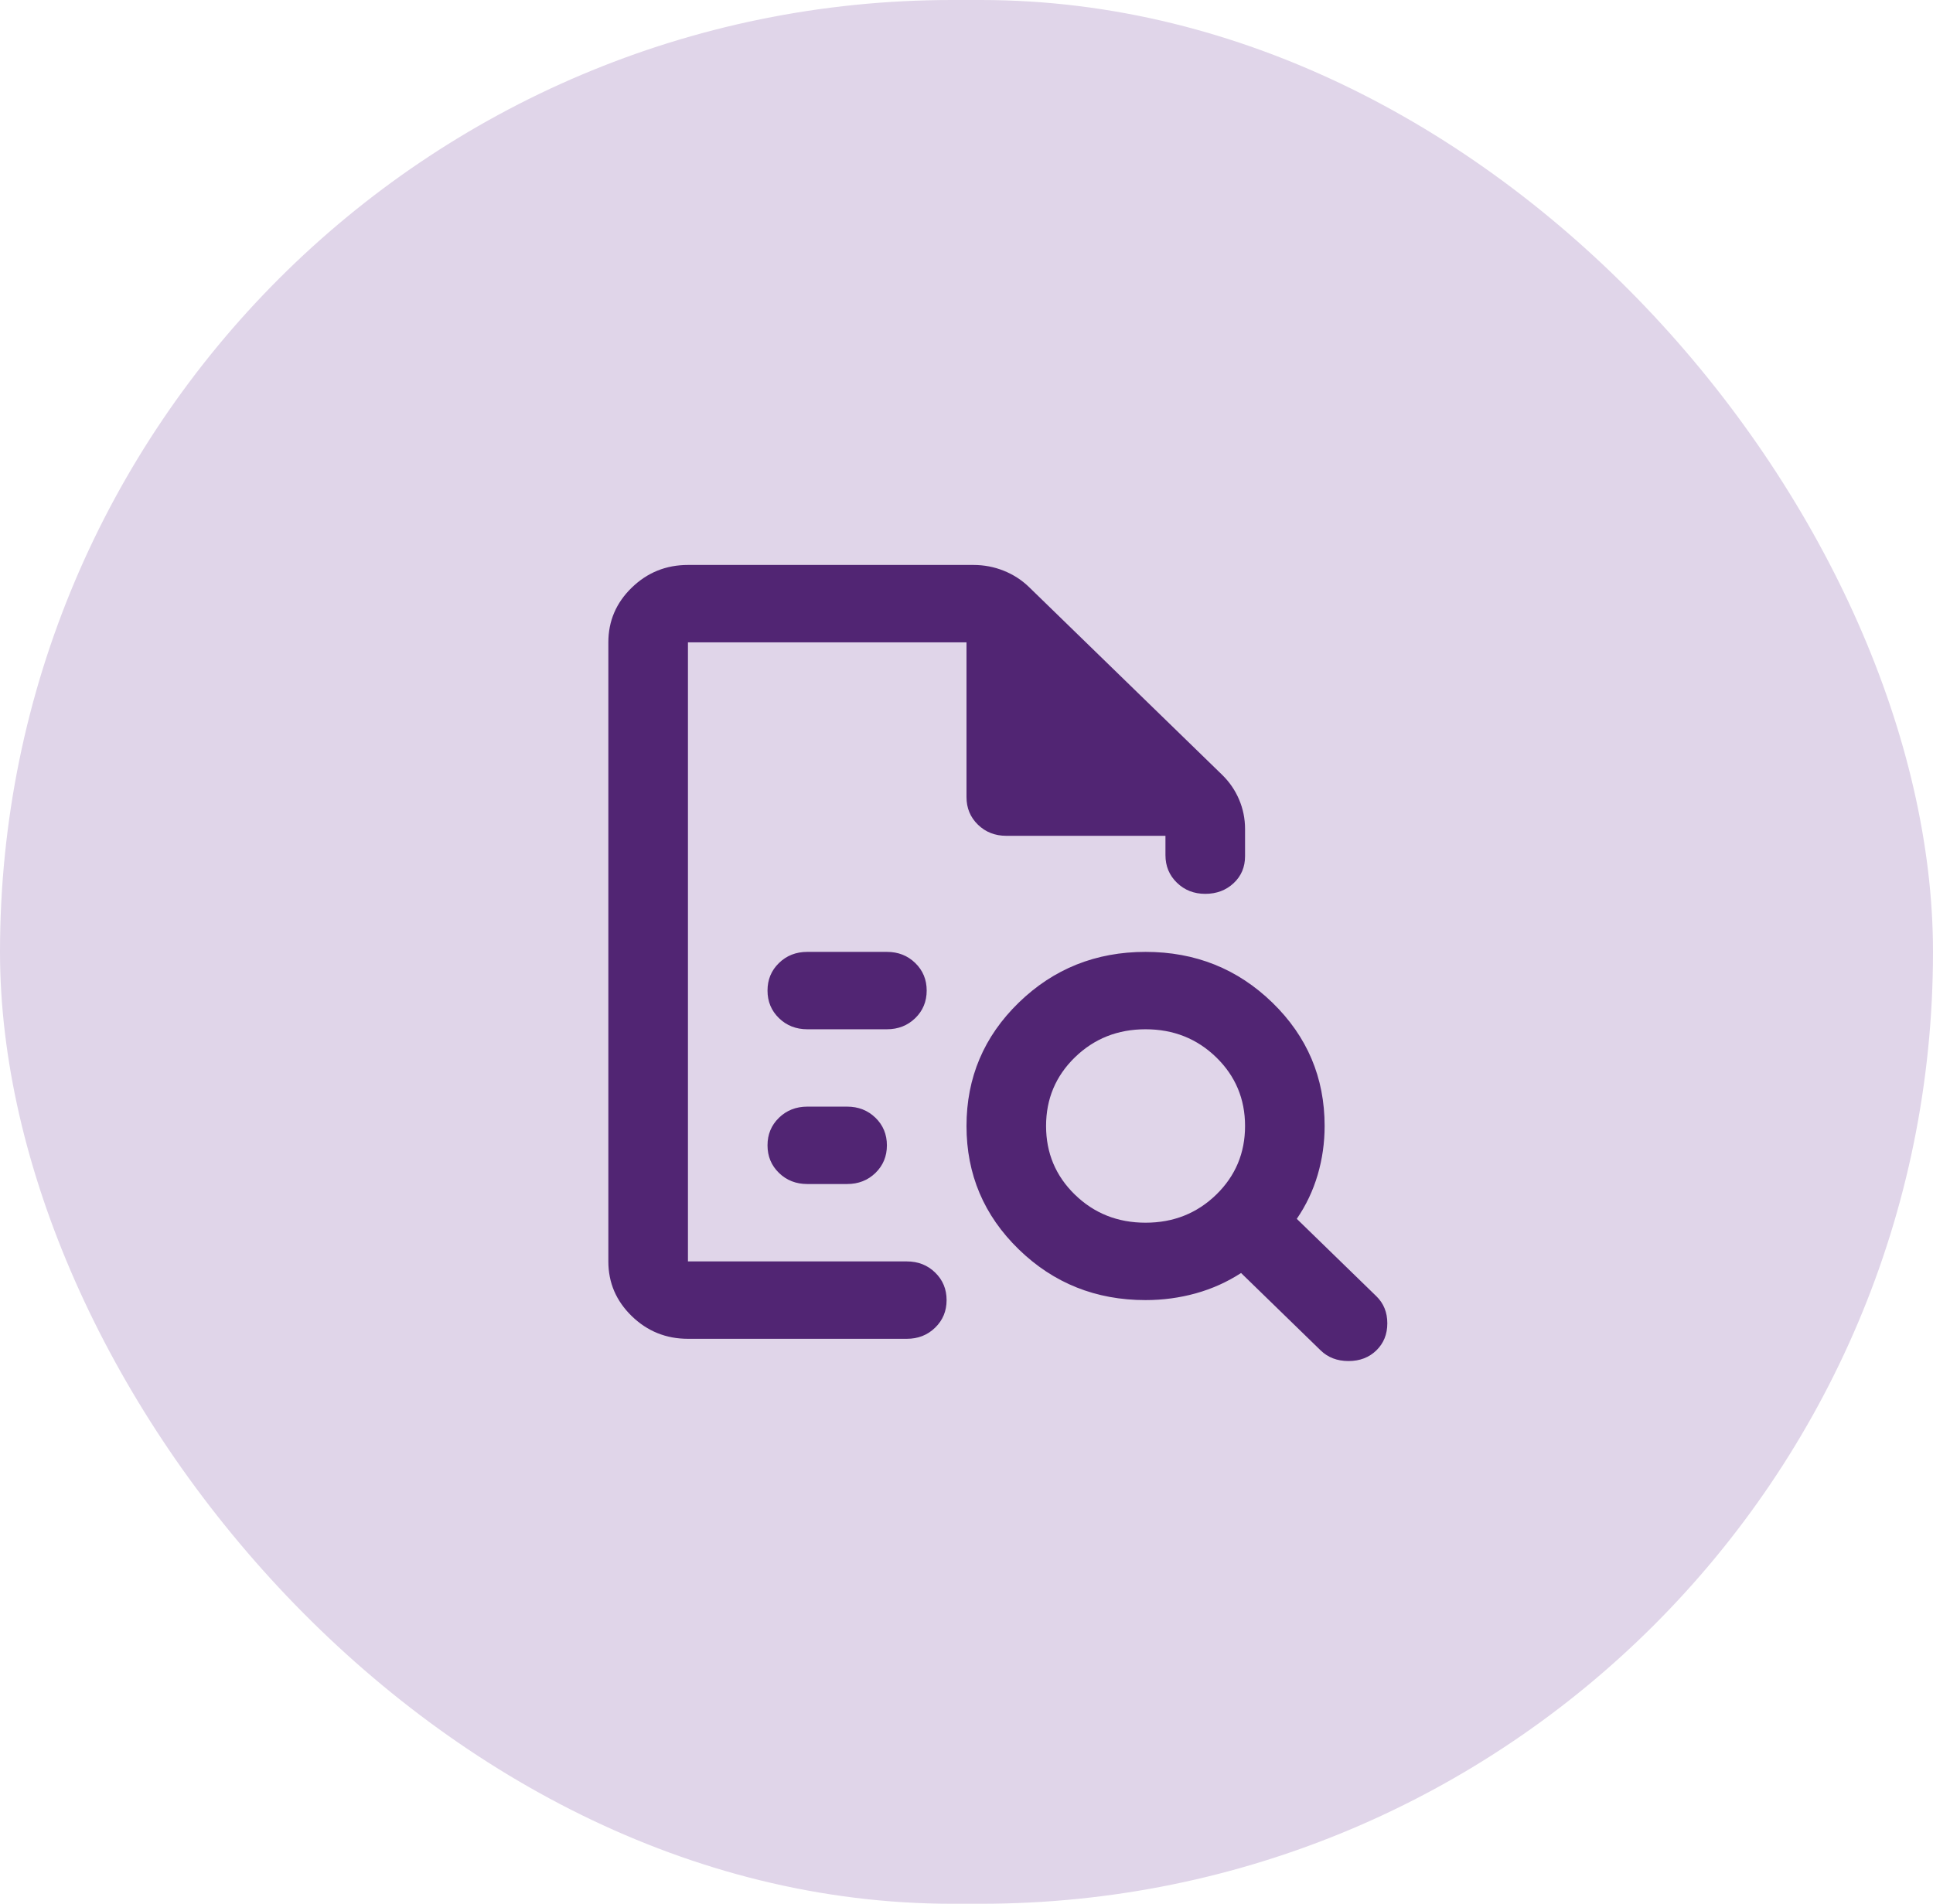 <svg width="67" height="66" viewBox="0 0 67 66" fill="none" xmlns="http://www.w3.org/2000/svg">
<rect width="67" height="66" rx="33" fill="#E0D5E9"/>
<mask id="mask0_2406_15610" style="mask-type:alpha" maskUnits="userSpaceOnUse" x="16" y="16" width="35" height="34">
<rect x="16.948" y="16.903" width="33.103" height="32.193" fill="#D9D9D9"/>
</mask>
<g mask="url(#mask0_2406_15610)">
<path d="M23.845 22.269V30.351V30.317V43.731V22.269ZM27.982 35.683H30.741C31.132 35.683 31.459 35.554 31.724 35.297C31.988 35.04 32.12 34.721 32.12 34.341C32.12 33.961 31.988 33.643 31.724 33.386C31.459 33.128 31.132 33 30.741 33H27.982C27.592 33 27.264 33.128 27 33.386C26.735 33.643 26.603 33.961 26.603 34.341C26.603 34.721 26.735 35.04 27 35.297C27.264 35.554 27.592 35.683 27.982 35.683ZM27.982 41.048H29.362C29.753 41.048 30.08 40.92 30.345 40.663C30.609 40.405 30.741 40.087 30.741 39.707C30.741 39.327 30.609 39.008 30.345 38.751C30.08 38.494 29.753 38.365 29.362 38.365H27.982C27.592 38.365 27.264 38.494 27 38.751C26.735 39.008 26.603 39.327 26.603 39.707C26.603 40.087 26.735 40.405 27 40.663C27.264 40.92 27.592 41.048 27.982 41.048ZM23.845 46.414C23.086 46.414 22.436 46.151 21.896 45.626C21.356 45.1 21.086 44.469 21.086 43.731V22.269C21.086 21.531 21.356 20.899 21.896 20.374C22.436 19.849 23.086 19.586 23.845 19.586H33.741C34.109 19.586 34.459 19.653 34.793 19.787C35.126 19.921 35.419 20.111 35.672 20.357L42.362 26.863C42.614 27.109 42.81 27.394 42.948 27.718C43.086 28.042 43.155 28.383 43.155 28.741V29.68C43.155 30.06 43.023 30.373 42.758 30.619C42.494 30.865 42.166 30.988 41.775 30.988C41.385 30.988 41.057 30.859 40.793 30.602C40.528 30.345 40.396 30.026 40.396 29.646V28.976H34.879C34.488 28.976 34.16 28.847 33.896 28.59C33.632 28.333 33.5 28.014 33.5 27.634V22.269H23.845V43.731H31.431C31.822 43.731 32.149 43.859 32.413 44.117C32.678 44.374 32.81 44.692 32.81 45.072C32.81 45.452 32.678 45.771 32.413 46.028C32.149 46.285 31.822 46.414 31.431 46.414H23.845ZM39.706 42.389C40.672 42.389 41.488 42.065 42.155 41.417C42.821 40.769 43.155 39.975 43.155 39.036C43.155 38.097 42.821 37.303 42.155 36.655C41.488 36.007 40.672 35.683 39.706 35.683C38.741 35.683 37.925 36.007 37.258 36.655C36.592 37.303 36.258 38.097 36.258 39.036C36.258 39.975 36.592 40.769 37.258 41.417C37.925 42.065 38.741 42.389 39.706 42.389ZM47.706 46.816C47.453 47.062 47.132 47.185 46.741 47.185C46.35 47.185 46.028 47.062 45.775 46.816L43.017 44.133C42.534 44.446 42.011 44.681 41.448 44.838C40.885 44.994 40.304 45.072 39.706 45.072C37.982 45.072 36.517 44.486 35.31 43.312C34.103 42.138 33.5 40.713 33.5 39.036C33.5 37.359 34.103 35.934 35.31 34.76C36.517 33.587 37.982 33 39.706 33C41.431 33 42.896 33.587 44.103 34.76C45.31 35.934 45.913 37.359 45.913 39.036C45.913 39.617 45.833 40.182 45.672 40.73C45.511 41.277 45.27 41.786 44.948 42.255L47.706 44.938C47.959 45.184 48.086 45.497 48.086 45.877C48.086 46.257 47.959 46.57 47.706 46.816Z" fill="#512573"/>
</g>
</svg>
